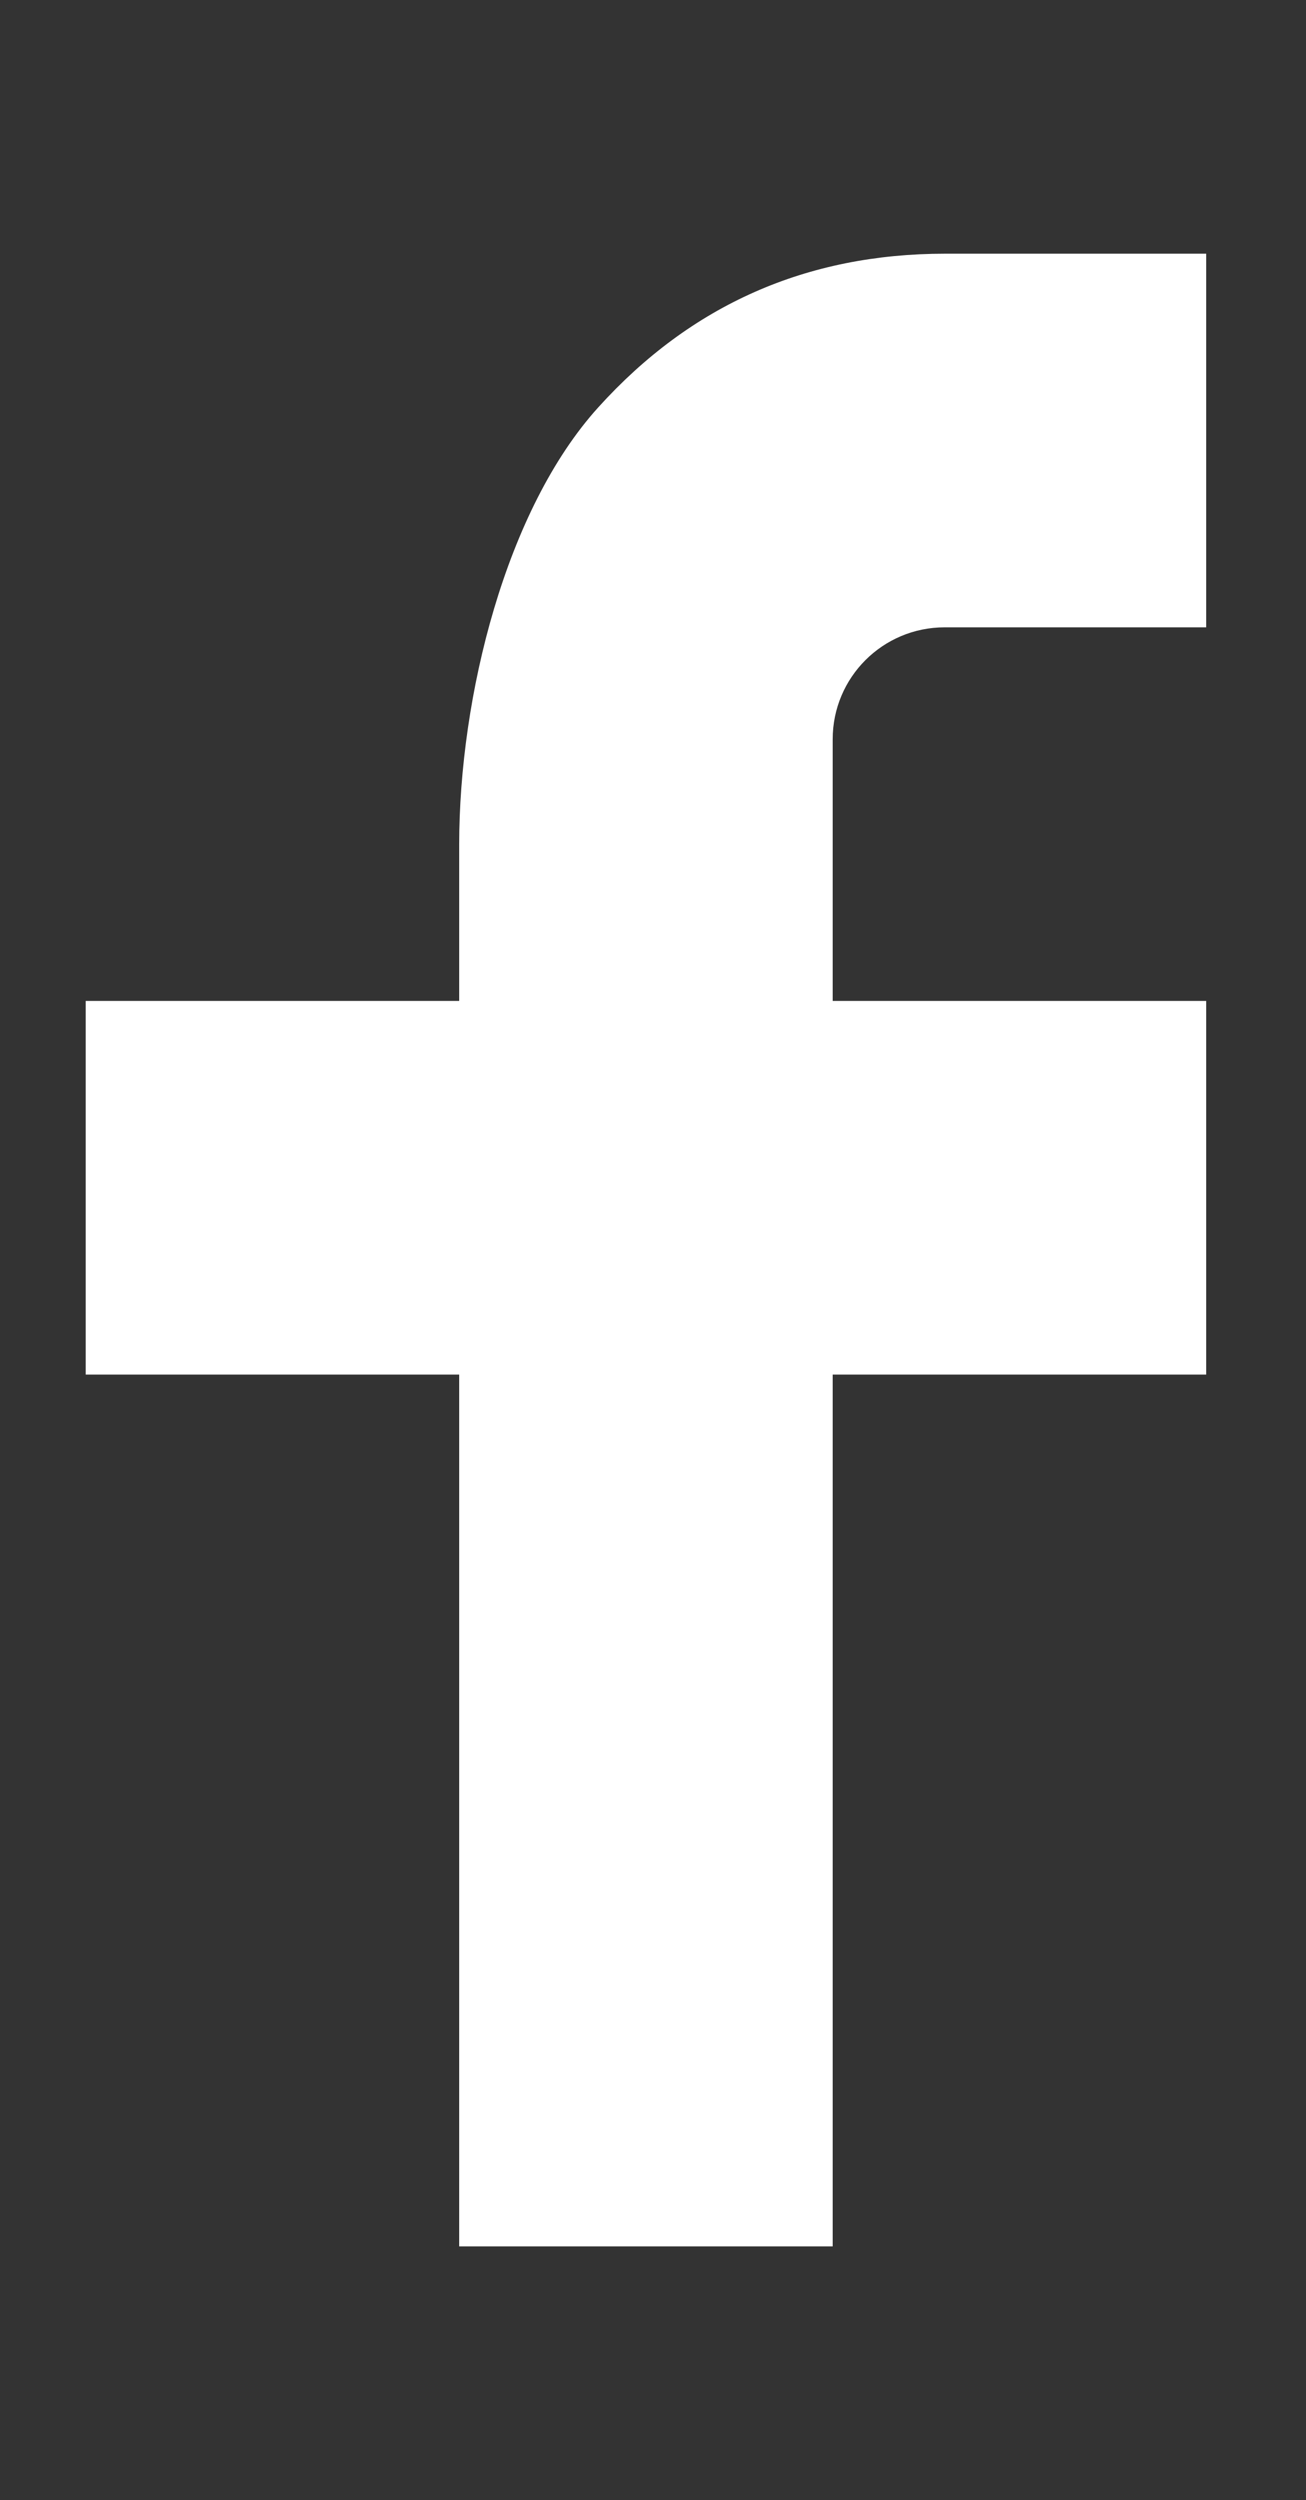 <?xml version="1.0" encoding="utf-8"?>
<!-- Generator: Adobe Illustrator 17.0.0, SVG Export Plug-In . SVG Version: 6.00 Build 0)  -->
<!DOCTYPE svg PUBLIC "-//W3C//DTD SVG 1.1//EN" "http://www.w3.org/Graphics/SVG/1.1/DTD/svg11.dtd">
<svg version="1.1" id="Layer_1" xmlns="http://www.w3.org/2000/svg" xmlns:xlink="http://www.w3.org/1999/xlink" x="0px" y="0px"
	 width="101px" height="193.28px" viewBox="0 0 101 193.28" enable-background="new 0 0 101 193.28" xml:space="preserve">
<rect x="0" y="0" width="101" height="193.28" fill="#333333" stroke="none"/>
<g>
	<path fill="#FFFFFF" d="M64.396,77.383h28.885v28.885H64.396v67.398H35.511v-67.398H6.626V77.383h28.885V65.3
		c0-11.448,3.601-25.91,10.764-33.815c7.163-7.924,16.108-11.872,26.825-11.872h20.181v28.885h-20.22
		c-4.795,0-8.665,3.871-8.665,8.656V77.383z"/>
</g>
</svg>
